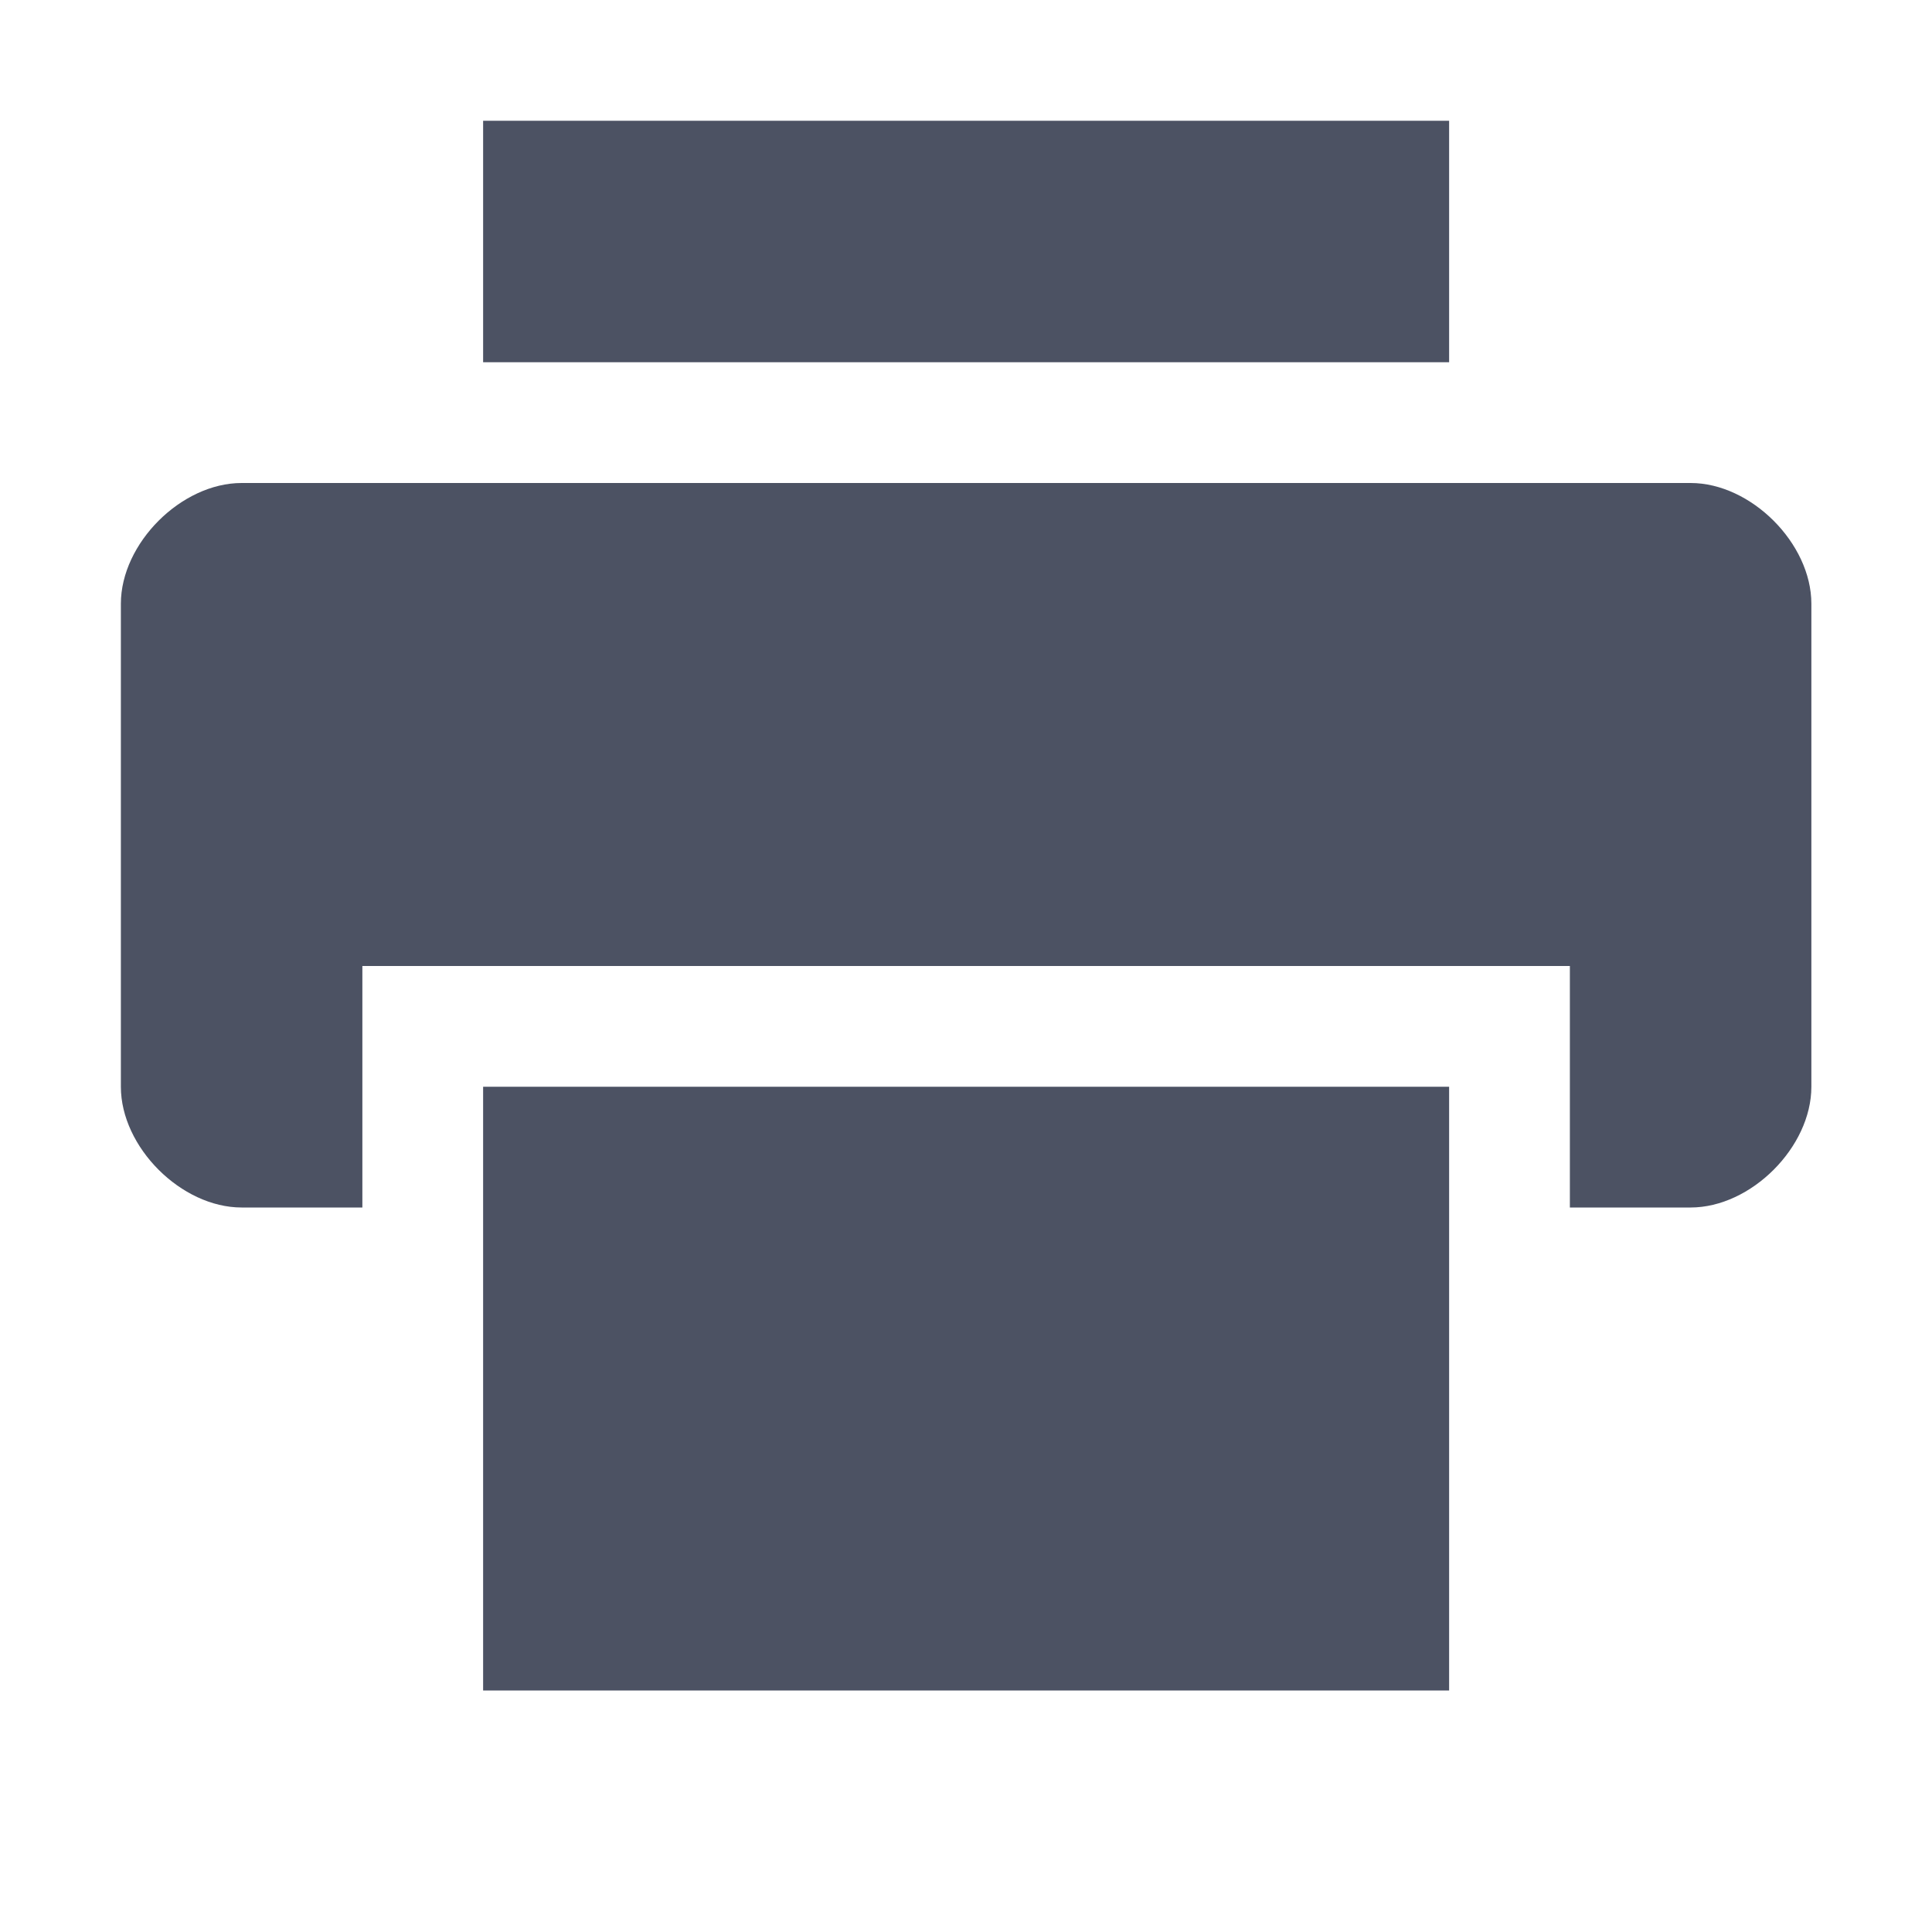 <svg xmlns="http://www.w3.org/2000/svg" width="16" height="16">
    <g fill="#4c5263">
        <path d="M447.001 8.993c-.5 0-1 .5-1 1v4c0 .5.5 1 1 1h1v-2h10v2h1c.5 0 1-.5 1-1v-4c0-.5-.5-1-1-1zM449.001 5.993v2h8v-2z" transform="translate(-445 -4.993)"/>
        <path d="m 449.001,13.993 v 5 h 8 v -5 z" transform="translate(-445 -4.993)"/>
    </g>
</svg>
